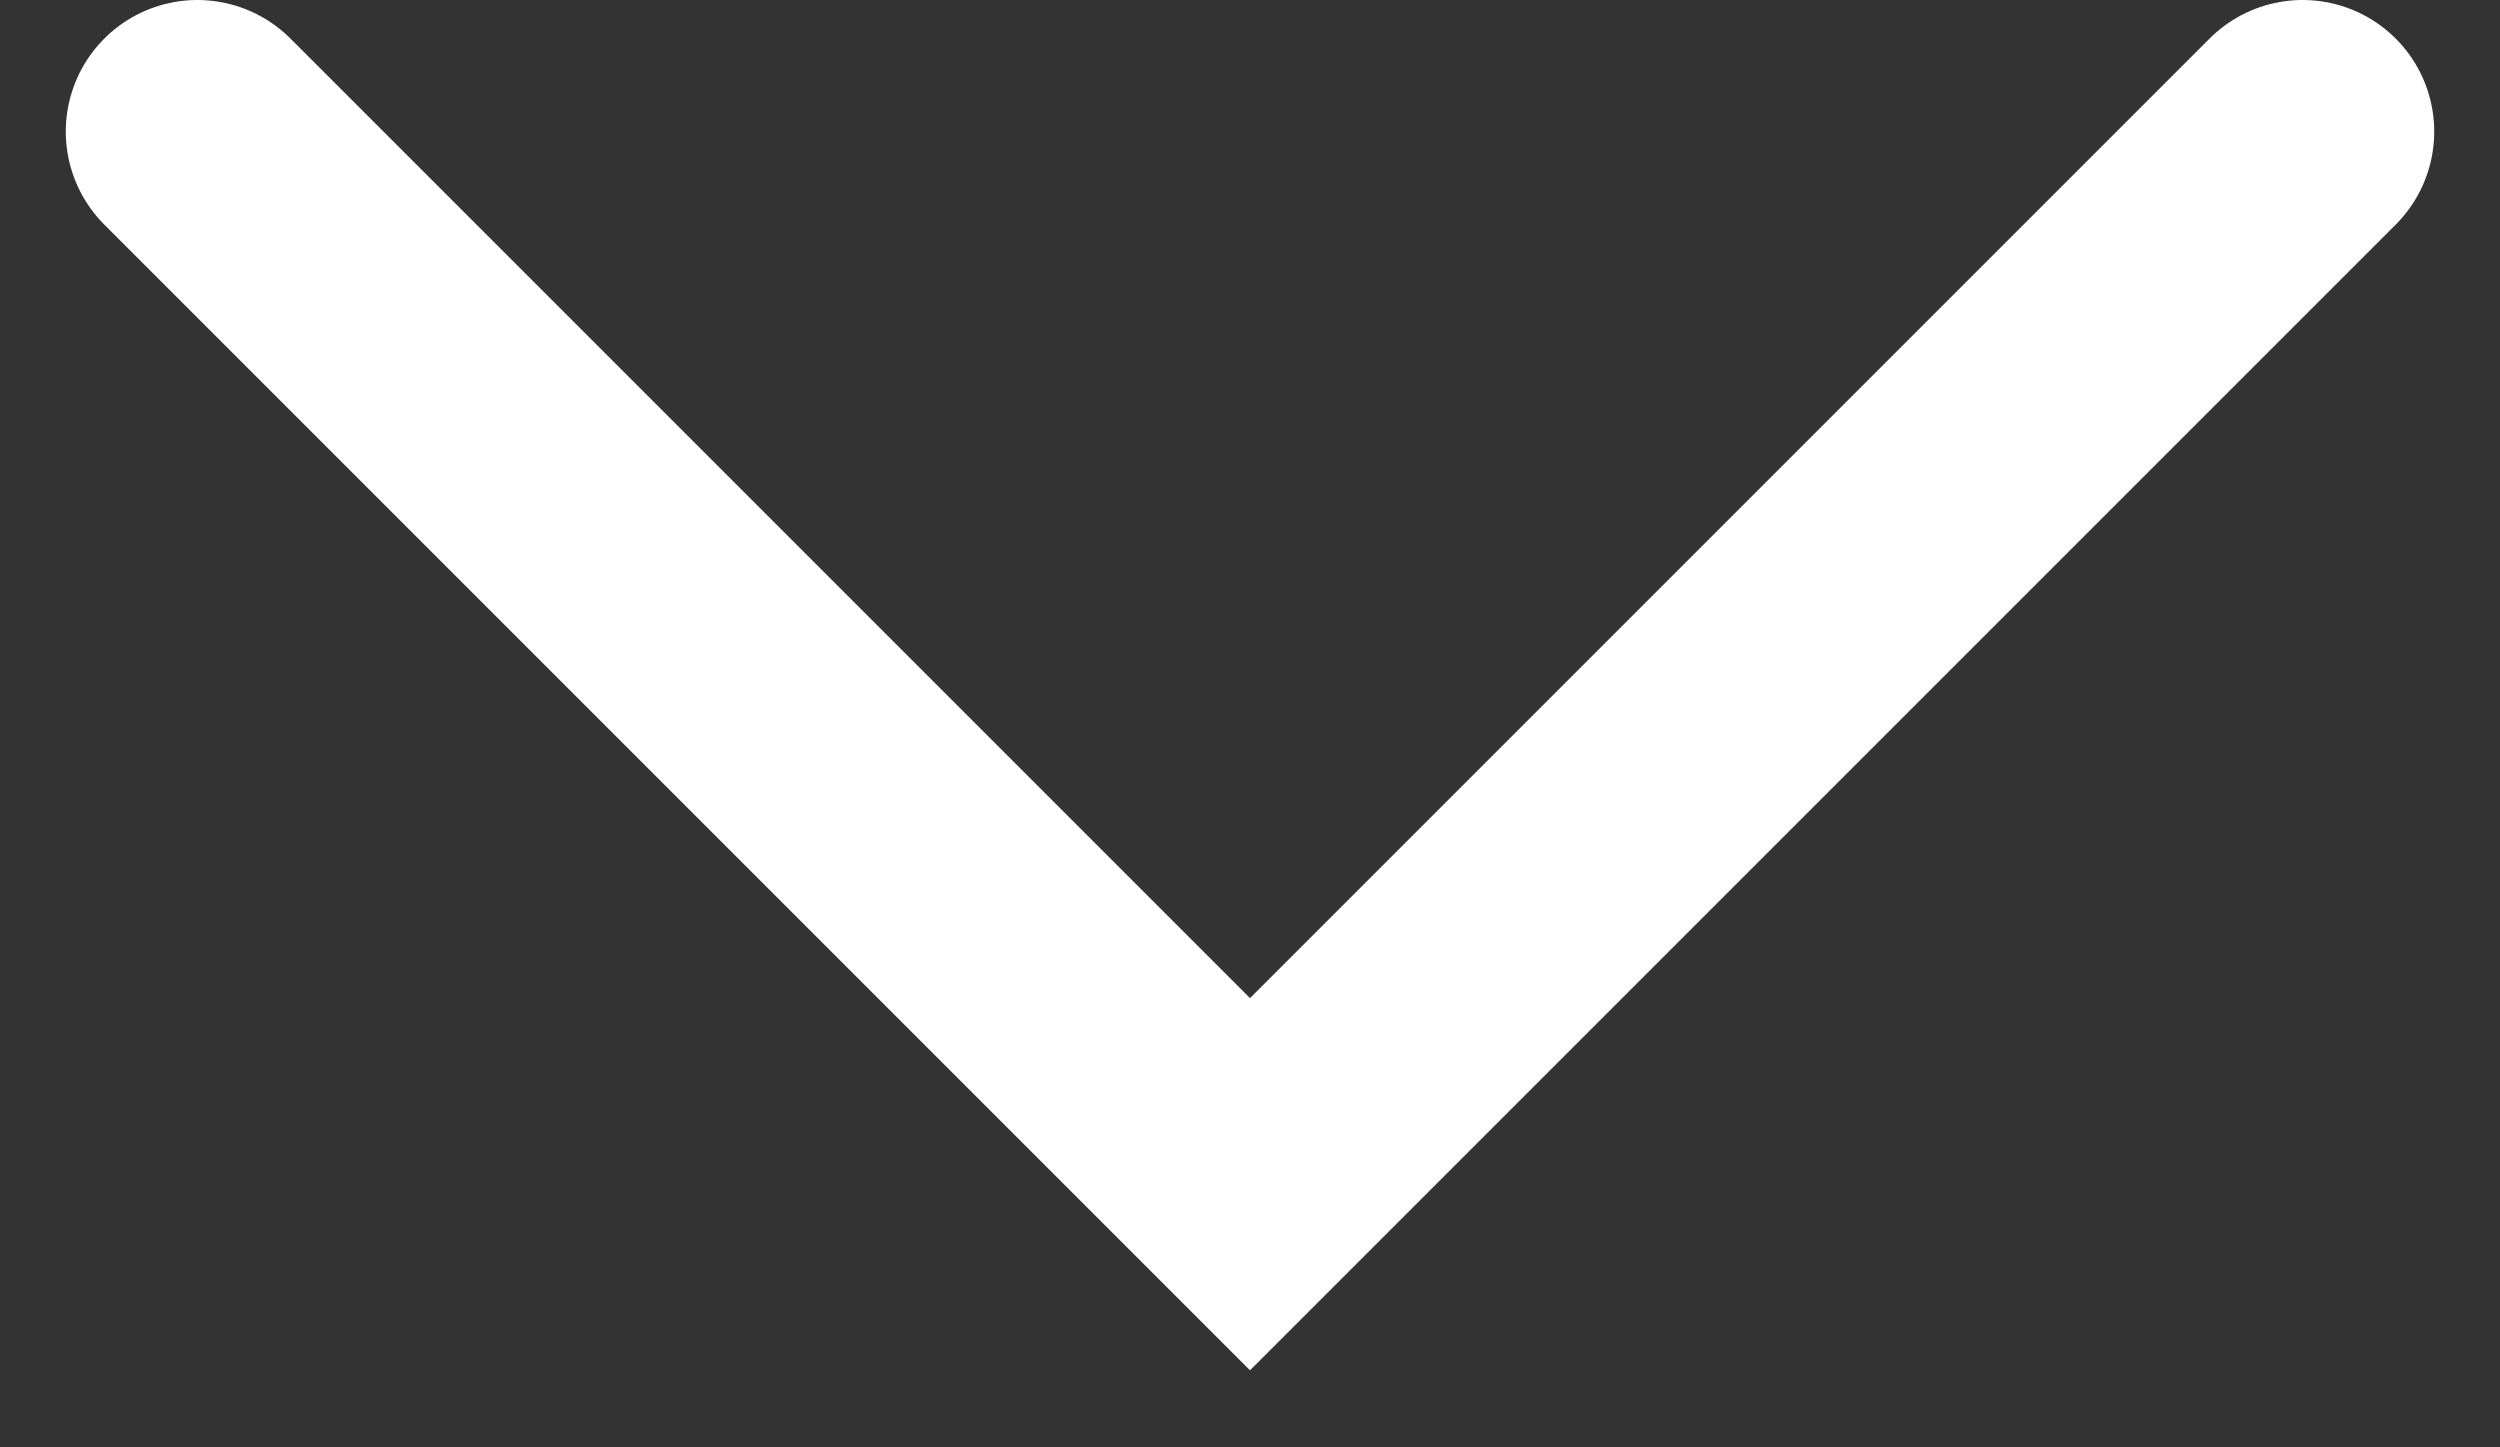 <svg width="19" height="11" viewBox="0 0 19 11" fill="none" xmlns="http://www.w3.org/2000/svg">
<rect x="0" y="0" width="19" height="11" fill="#333333" stroke="none"/>
<path d="M1.5 1L9.5 9L17.5 1" stroke="white" stroke-width="2" stroke-linecap="round"/>
</svg>
